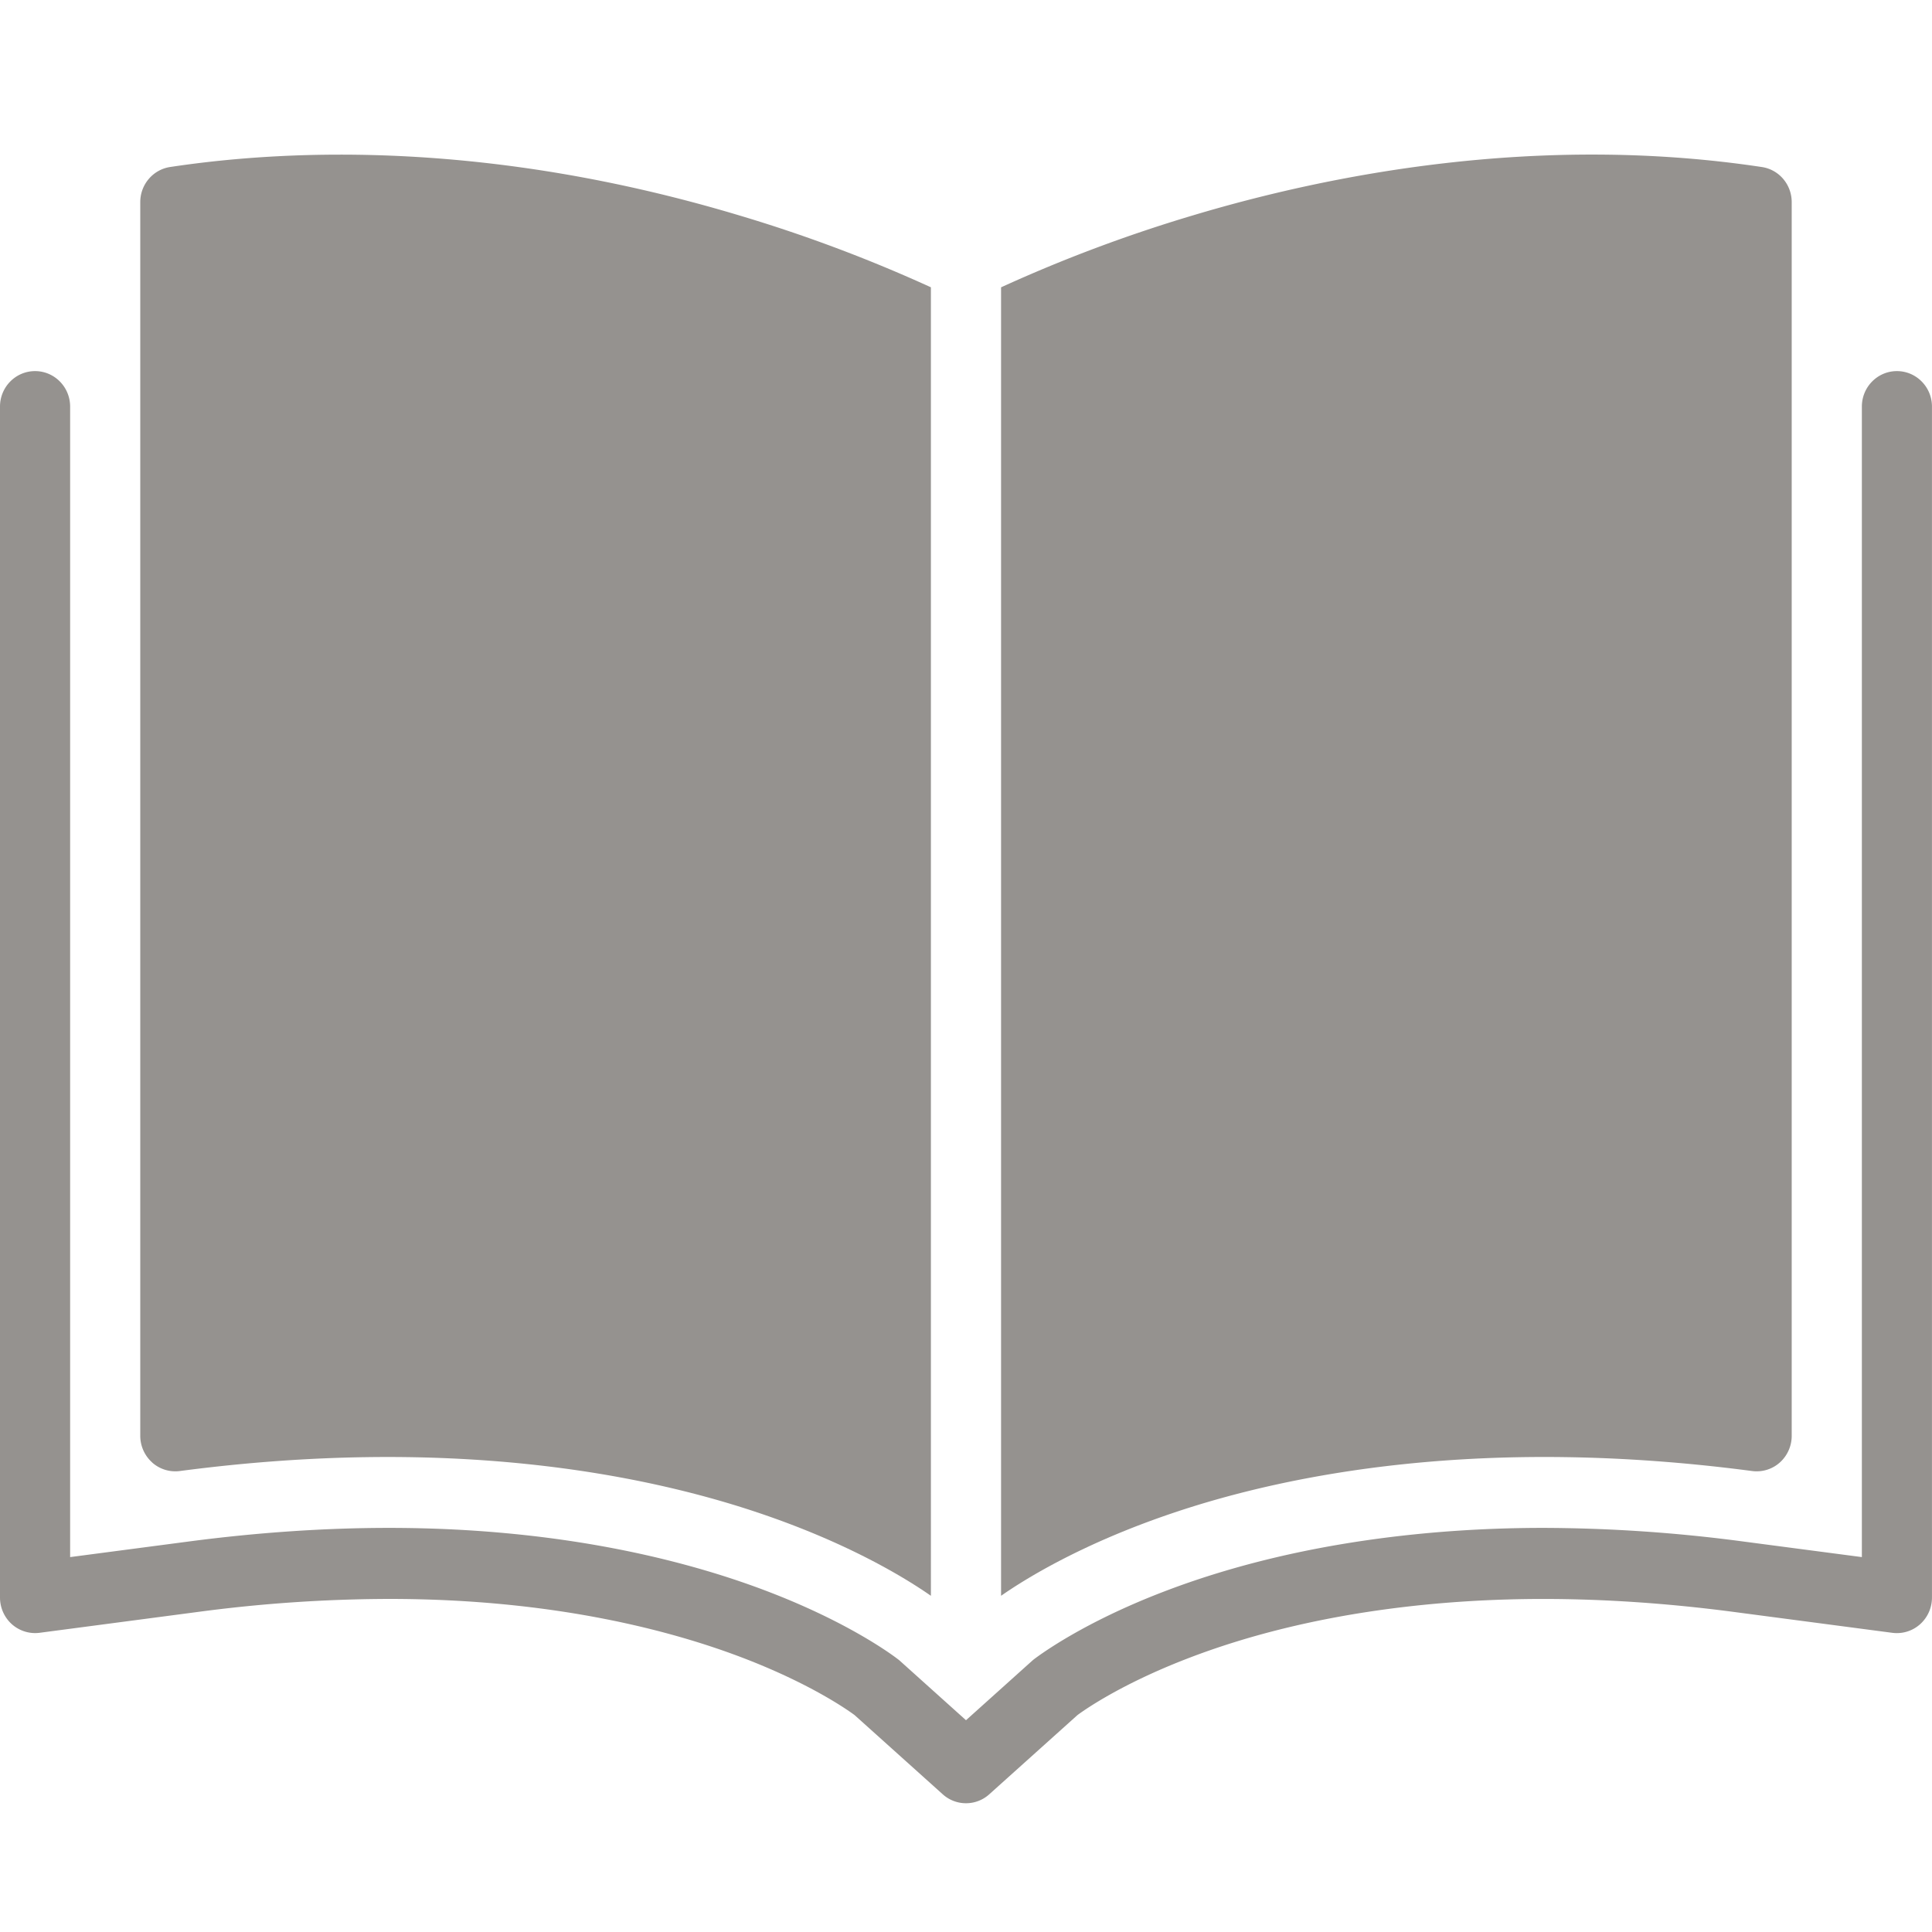 <svg width="60" height="60" viewBox="0 0 60 60" fill="none" xmlns="http://www.w3.org/2000/svg"><g clip-path="url(#clip0_6564_7913)"><g clip-path="url(#clip1_6564_7913)" fill="#95928F"><path d="M4.726 45.42c.236.21.55.305.86.264 8.373-1.101 14.378.092 17.941 1.288 2.857.957 4.643 2.07 5.383 2.587V8.922a46.016 46.016 0 00-5.968-2.237C15.31 4.397 9.128 4.607 5.286 5.186c-.534.08-.93.544-.93 1.09v38.315c0 .316.136.619.371.828zm49.687.264c.311.041.625-.054.86-.264.235-.21.37-.512.37-.828V6.277c0-.547-.395-1.012-.929-1.09-6.96-1.05-13.444.237-17.657 1.499a45.848 45.848 0 00-5.968 2.237v40.636c.74-.517 2.525-1.63 5.383-2.587 3.563-1.196 9.569-2.39 17.941-1.288z"/><path d="M58.91 11.525c-.6 0-1.088.493-1.088 1.102v35.73l-3.689-.485a47.9 47.9 0 00-6.214-.422c-3.047 0-7.579.35-11.868 2.015-2.38.923-3.69 1.877-3.93 2.057a1.012 1.012 0 00-.069.057L30 53.423l-2.052-1.844a1.012 1.012 0 00-.069-.056c-.238-.182-1.55-1.135-3.93-2.058-2.367-.92-6.348-2.015-11.868-2.015-1.992 0-4.084.142-6.214.422l-3.689.485v-35.73c0-.609-.488-1.102-1.089-1.102S0 12.018 0 12.627v36.986c0 .318.135.62.37.83.236.209.549.305.86.265l4.917-.648a45.66 45.66 0 015.934-.404c5.185 0 8.892 1.016 11.087 1.868 2.025.786 3.142 1.57 3.37 1.738l2.738 2.46a1.078 1.078 0 001.447.001l2.739-2.46c.227-.168 1.345-.953 3.369-1.738 3.977-1.544 8.225-1.868 11.088-1.868 1.899 0 3.896.135 5.933.404l4.918.648c.31.04.624-.056.859-.266.235-.21.37-.511.37-.829V12.627c0-.609-.488-1.102-1.089-1.102z"/></g></g><defs><clipPath id="clip0_6564_7913"><path fill="#fff" transform="matrix(1 0 0 -1 0 60)" d="M0 0h60v60H0z"/></clipPath><clipPath id="clip1_6564_7913"><path fill="#fff" transform="translate(0 4.8)" d="M0 0h60v51.2H0z"/></clipPath></defs></svg>
